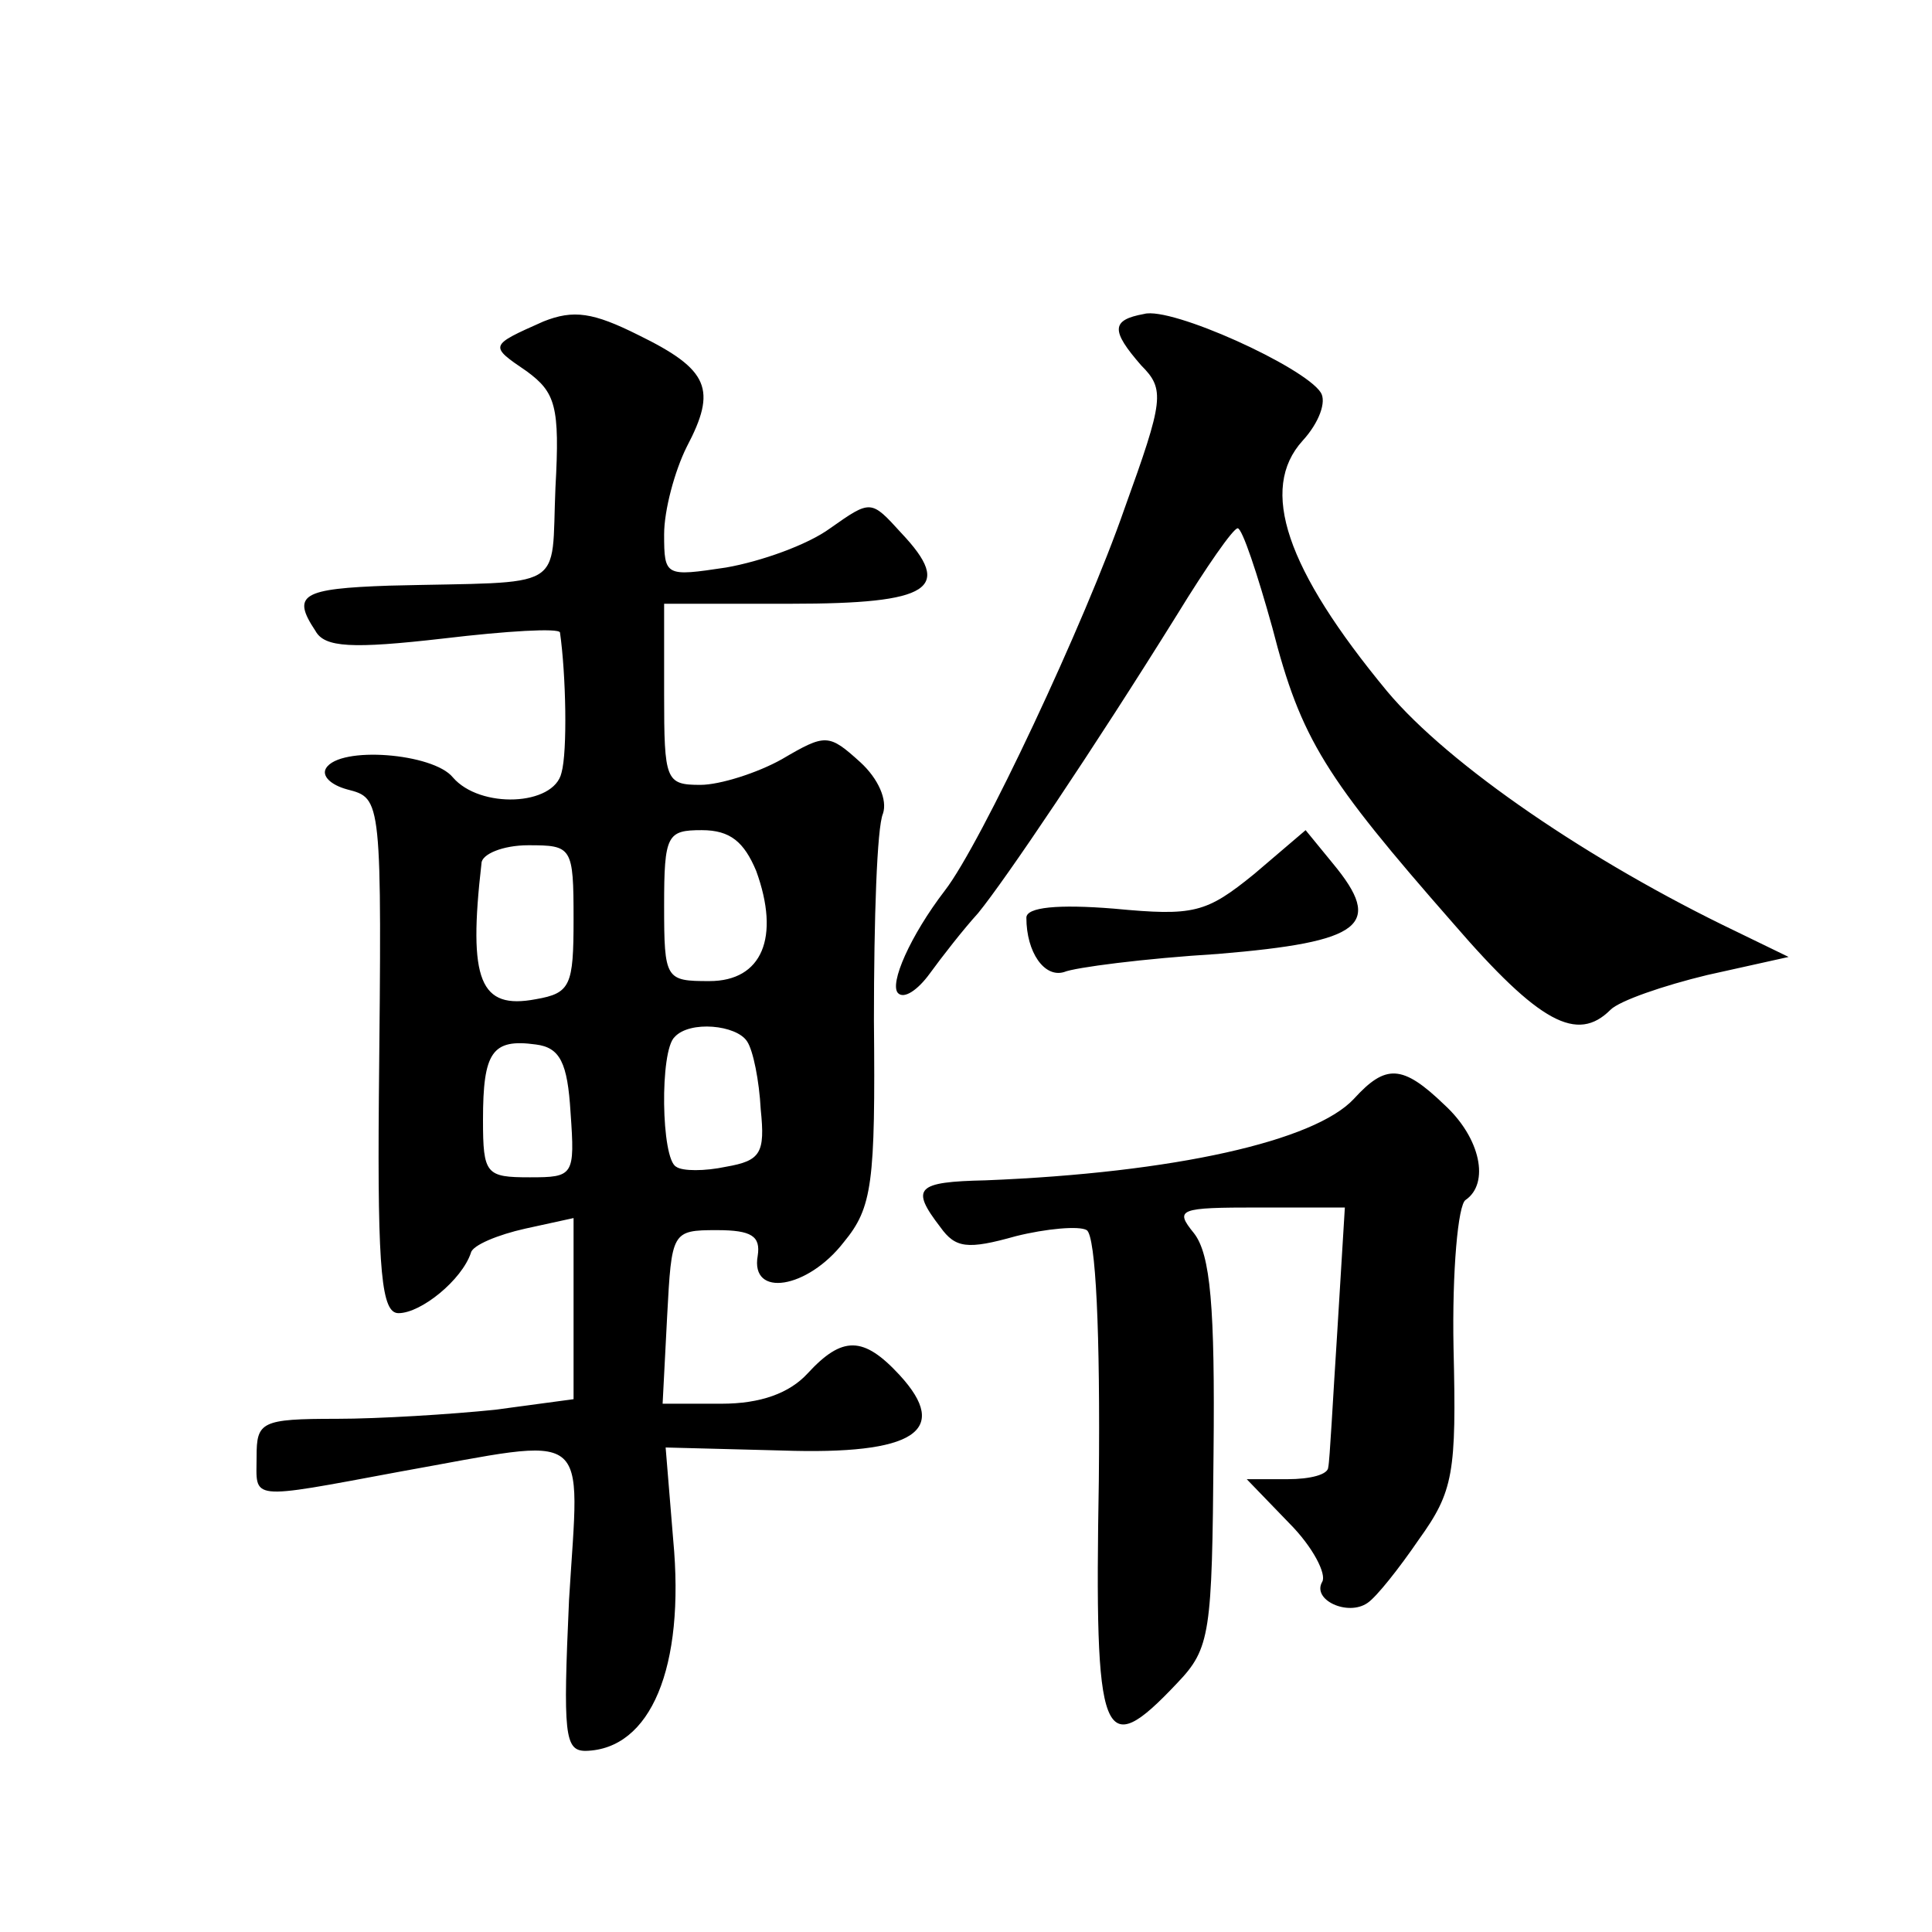 <?xml version="1.0" standalone="no"?>
<!DOCTYPE svg PUBLIC "-//W3C//DTD SVG 20010904//EN"
 "http://www.w3.org/TR/2001/REC-SVG-20010904/DTD/svg10.dtd">
<svg version="1.0" xmlns="http://www.w3.org/2000/svg"
 width="128pt" height="128pt" viewBox="0 0 128 128"
 preserveAspectRatio="xMidYMid meet">
<g transform="translate(0,128) scale(0.1,-0.1)"
fill="#0" stroke="none">
<path d="M360 1067 c-36 -16 -36 -16 -11 -33 19 -14 22 -23 19 -77 -3 -70 9 -62
-110 -65 -58 -2 -65 -6 -49 -30 6 -11 24 -12 85 -5 42 5 76 7 77 4 4 -28 5 -79
1 -93 -5 -22 -54 -24 -72 -3 -13 16 -75 21 -84 6 -3 -5 3 -11 14 -14 23 -6 23 -5
21 -205 -1 -116 2 -142 13 -142 15 0 42 22 48 40 1 5 18 12 36 16 l32 7 0 -60 0
-60 -52 -7 c-29 -3 -77 -6 -105 -6 -50 0 -53 -2 -53 -25 0 -29 -7 -29 95 -10 129
23 119 31 112 -85 -4 -89 -3 -100 11 -100 43 1 66 55 58 140 l-5 61 77 -2 c88 -3
112 13 78 50 -24 26 -38 26 -61 1 -12 -13 -31 -20 -57 -20 l-39 0 3 58 c3 56 3
57 33 57 23 0 29 -4 27 -17 -5 -28 33 -22 57 9 19 23 21 39 20 147 0 67 2 128 6
137 3 9 -3 23 -15 34 -21 19 -23 19 -52 2 -16 -9 -41 -17 -54 -17 -23 0 -24 3 -24
60 l0 60 84 0 c93 0 108 10 73 47 -20 22 -20 22 -47 3 -15 -11 -46 -22 -69 -26
-40 -6 -41 -6 -41 22 0 16 7 42 15 58 20 38 15 51 -32 74 -30 15 -43 17 -63 9z
m141 -364 c16 -44 4 -73 -31 -73 -29 0 -30 1 -30 50 0 47 2 50 25 50 19 0 28 -8
36 -27z m-121 -32 c0 -44 -2 -49 -25 -53 -37 -7 -45 12 -36 90 0 6 14 12 31 12
29 0 30 -1 30 -49z m115 -81 c4 -6 8 -26 9 -45 3 -29 0 -34 -23 -38 -14 -3 -29
-3 -33 0 -10 5 -11 77 -1 86 10 11 41 8 48 -3z m-117 -47 c3 -42 2 -43 -27 -43
-29 0 -31 2 -31 38 0 45 6 54 35 50 16 -2 21 -12 23 -45z M758 1072 c-22 -4 -22
-11 -2 -34 16 -16 15 -23 -11 -95 -26 -75 -95 -222 -119 -253 -23 -30 -37 -62 -31
-68 4 -4 13 2 21 13 8 11 22 29 32 40 18 22 76 108 132 198 19 31 37 57 40 57 3
0 13 -30 23 -66 19 -74 35 -99 120 -196 57 -66 82 -79 104 -57 6 6 35 16 64 23
l54 12 -35 17 c-96 46 -190 110 -231 159 -67 81 -85 134 -56 166 11 12 16 26 12
32 -11 17 -99 57 -117 52z M831 701 c-32 -26 -40 -28 -93 -23 -37 3 -58 1 -58 -6
0 -23 12 -40 25 -36 7 3 53 9 102 12 96 8 110 19 76 60 l-18 22 -34 -29z M897 552
c-26 -28 -119 -49 -244 -54 -46 -1 -50 -5 -30 -31 10 -14 18 -15 50 -6 20 5 42
7 47 4 6 -4 9 -68 8 -166 -3 -174 2 -187 52 -134 22 23 23 33 24 152 1 97 -2 132
-13 146 -13 16 -10 17 43 17 l57 0 -5 -82 c-3 -46 -5 -86 -6 -90 0 -5 -12 -8 -27
-8 l-27 0 28 -29 c16 -16 25 -34 22 -39 -7 -12 17 -23 30 -14 6 4 21 23 34 42 23
32 25 44 23 127 -1 51 3 95 8 98 16 11 10 41 -14 63 -28 27 -39 27 -60 4z"/>
</g>
</svg>
